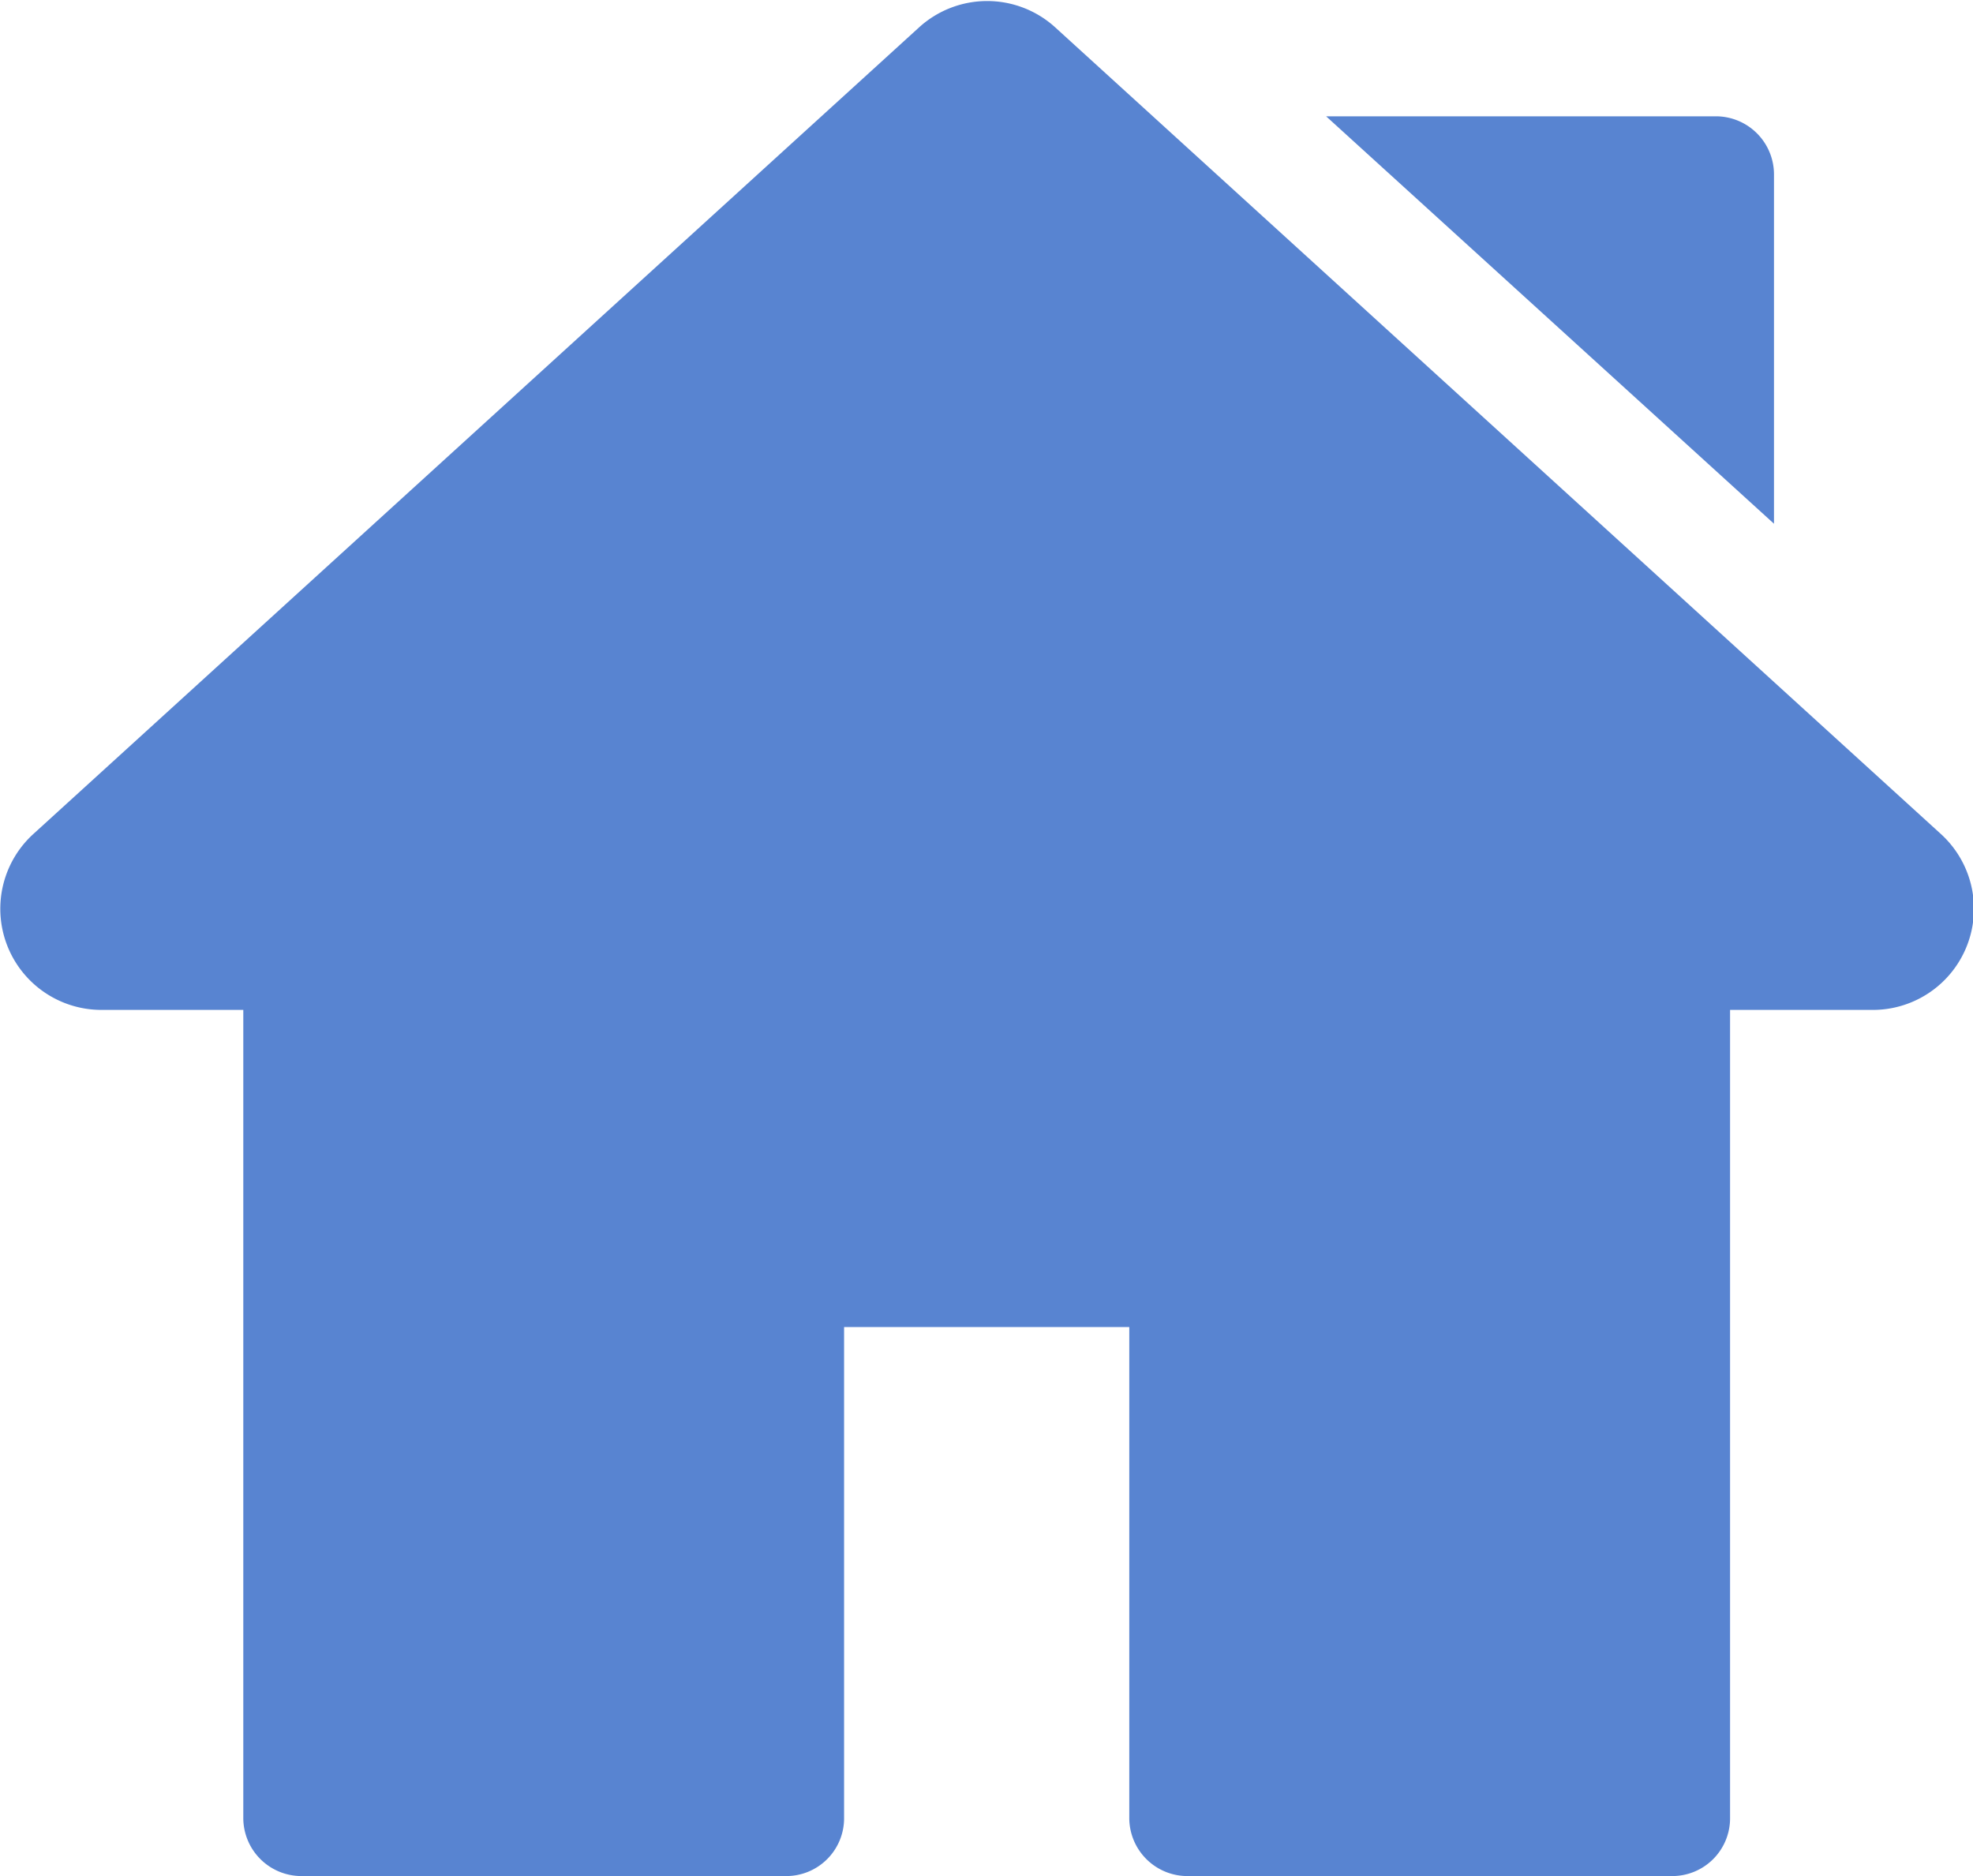 <svg xmlns="http://www.w3.org/2000/svg" width="27.313" height="25.97" viewBox="0 0 27.313 25.97">
  <defs>
    <style>
      .cls-1 {
        fill: #5884d1;
        fill-rule: evenodd;
      }
    </style>
  </defs>
  <path id="Vorm_17" data-name="Vorm 17" class="cls-1" d="M137.769,2953.79l-12.254-11.16a1.4,1.4,0,0,0-1.887,0l-12.255,11.16a1.4,1.4,0,0,0,.944,2.44h1.957v11.18a0.805,0.805,0,0,0,.8.81h6.717a0.8,0.8,0,0,0,.8-0.81v-6.79h3.948v6.79a0.805,0.805,0,0,0,.8.81h6.717a0.8,0.8,0,0,0,.8-0.81v-11.18h1.958A1.4,1.4,0,0,0,137.769,2953.79Zm-3.11-9.93h-5.395l6.2,5.64v-4.83A0.805,0.805,0,0,0,134.659,2943.86Z" transform="translate(-110.906 -2942.25)"/>
</svg>
